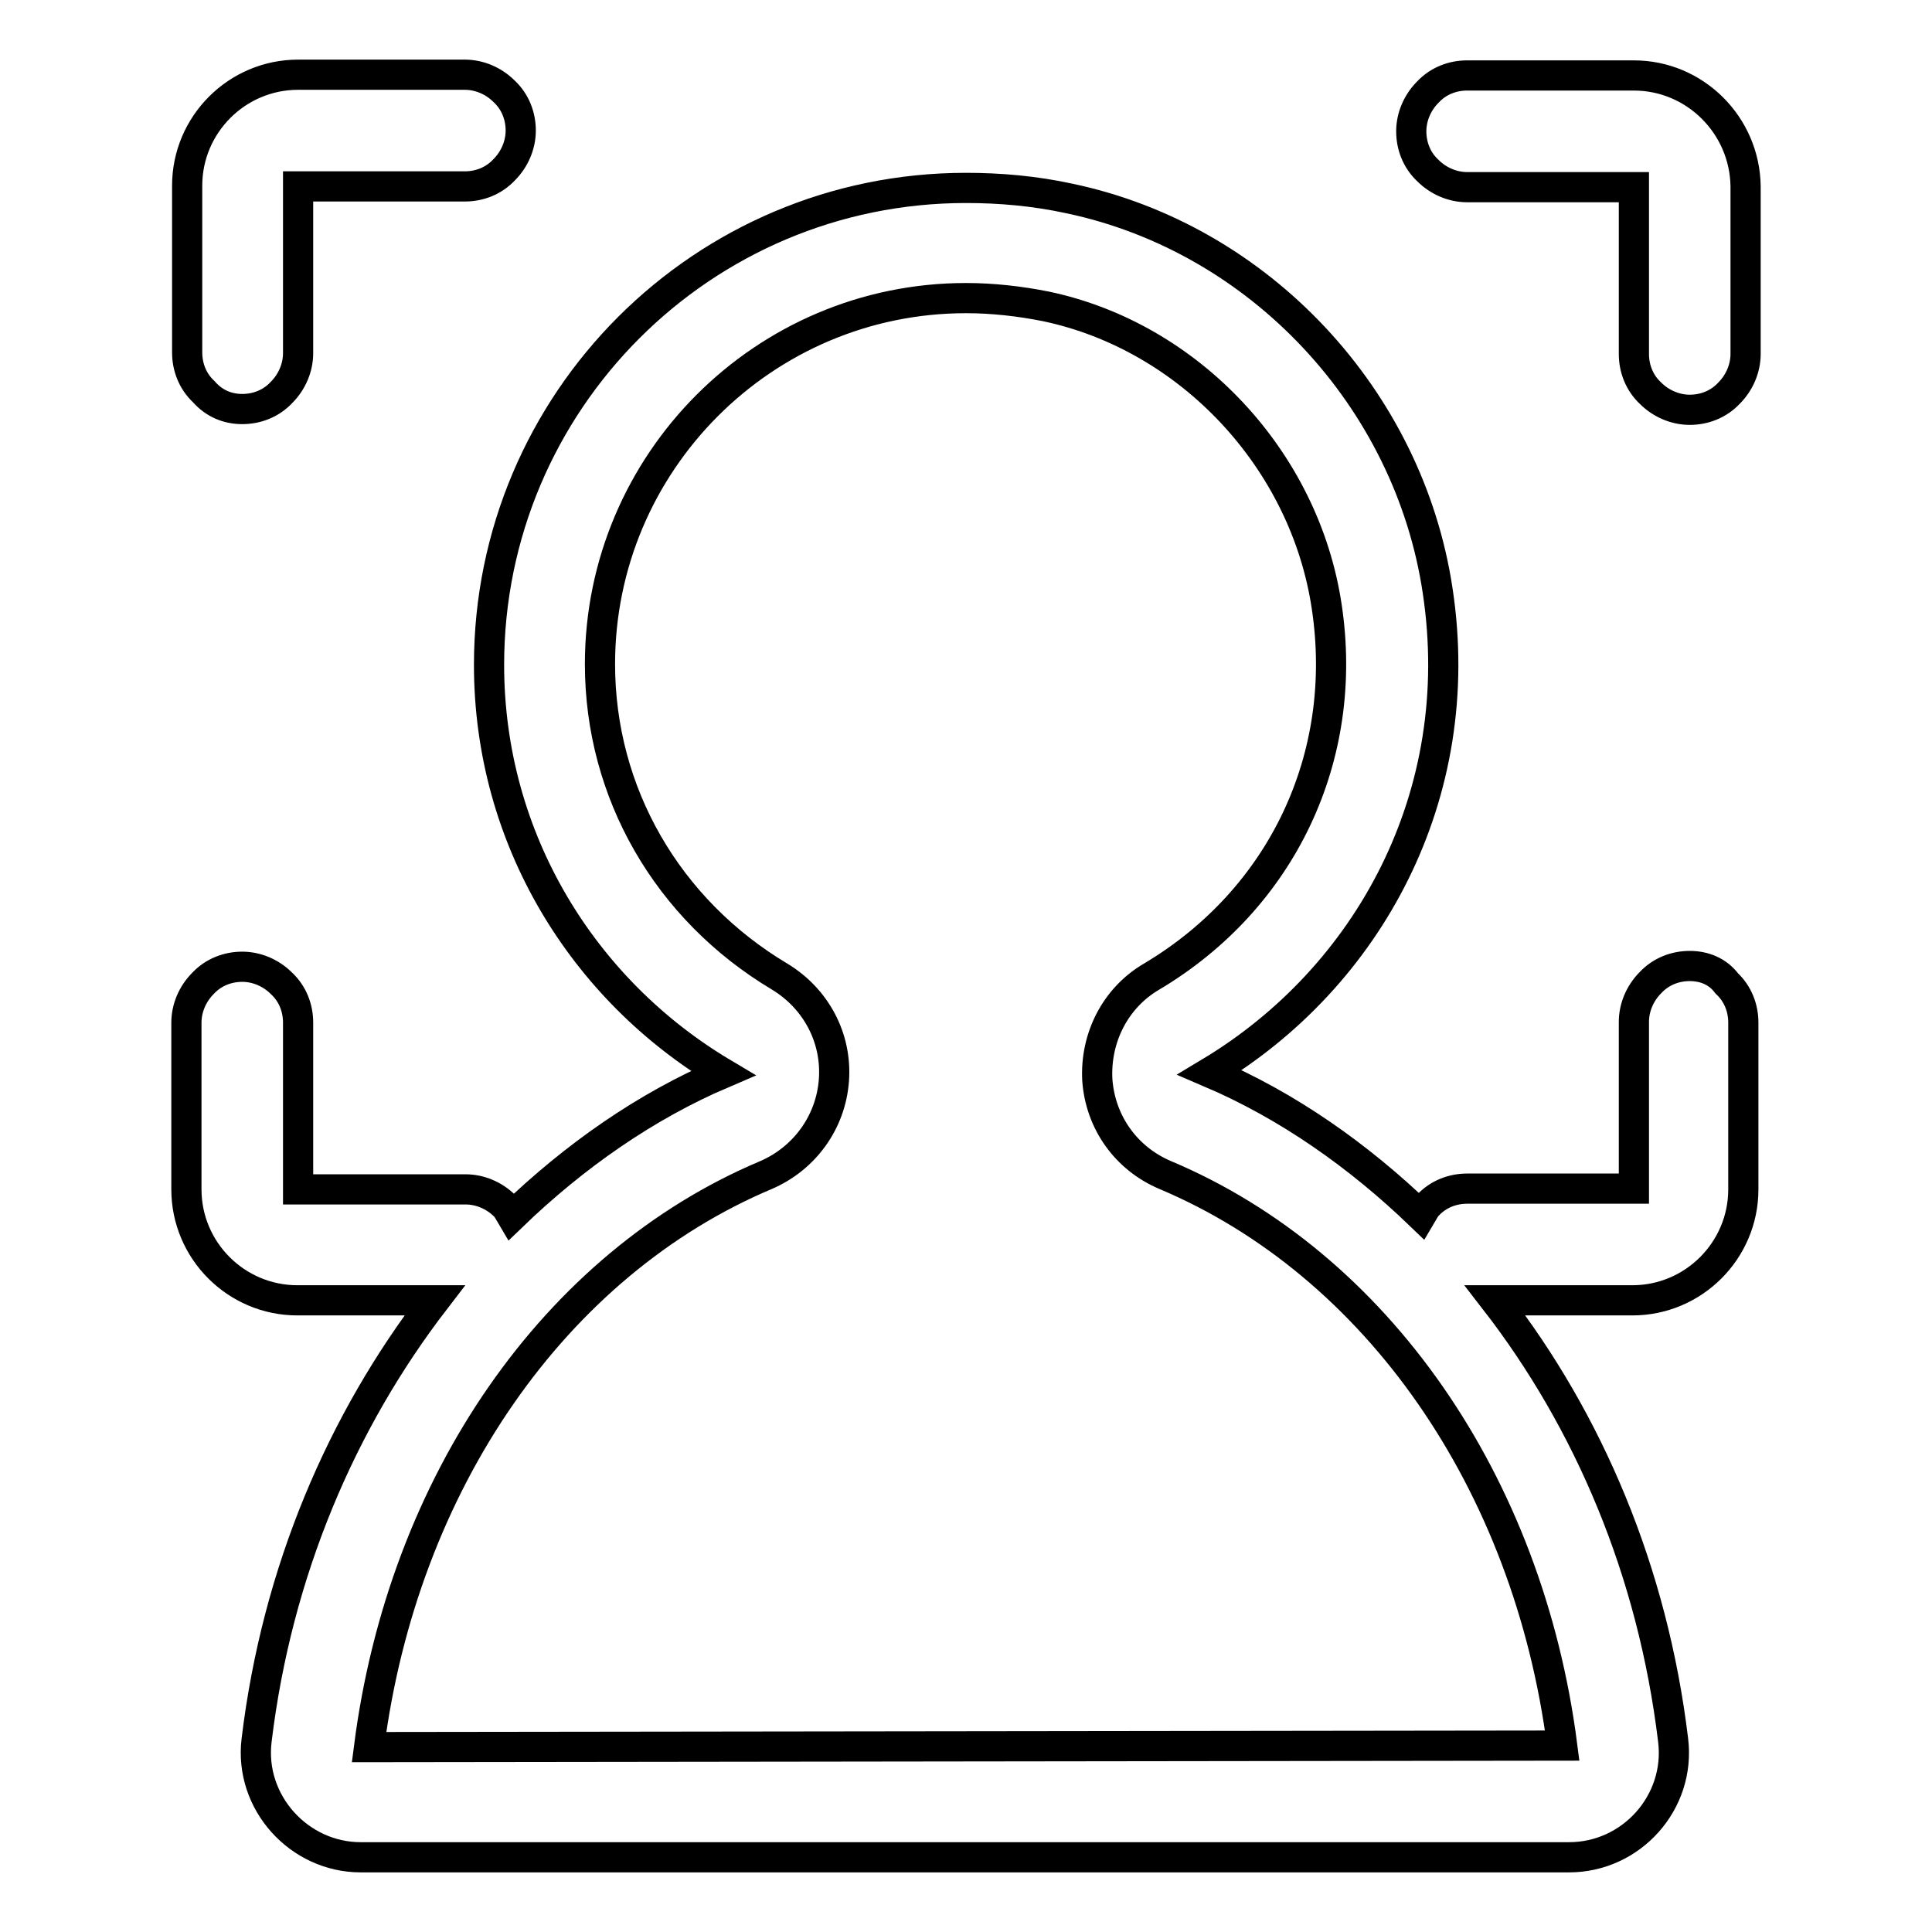 <?xml version="1.0" encoding="utf-8"?>
<!-- Svg Vector Icons : http://www.onlinewebfonts.com/icon -->
<!DOCTYPE svg PUBLIC "-//W3C//DTD SVG 1.1//EN" "http://www.w3.org/Graphics/SVG/1.1/DTD/svg11.dtd">
<svg version="1.1" xmlns="http://www.w3.org/2000/svg" xmlns:xlink="http://www.w3.org/1999/xlink" x="0px" y="0px" viewBox="0 0 256 256" enable-background="new 0 0 256 256" xml:space="preserve">
<g> <path stroke-width="4" fill-opacity="0" stroke="#000000"  d="M216.5,10h-22.1c-1.9,0-3.8,0.7-5.2,2.2c-1.4,1.4-2.2,3.3-2.2,5.2c0,1.9,0.7,3.8,2.2,5.2 c1.4,1.4,3.3,2.2,5.2,2.2h22.1v22.1c0,1.9,0.7,3.8,2.2,5.2c1.4,1.4,3.3,2.2,5.2,2.2c1.9,0,3.8-0.7,5.2-2.2c1.4-1.4,2.2-3.3,2.2-5.2 V24.7C231.2,16.6,224.6,10,216.5,10z M223.9,128c-1.9,0-3.8,0.7-5.2,2.2c-1.4,1.4-2.2,3.3-2.2,5.2v22.1h-22.1 c-1.9,0-3.8,0.7-5.2,2.2c-0.4,0.4-0.6,0.9-0.9,1.4c-8.3-8-17.7-14.6-28-19c21-12.6,34.3-36.7,30.2-63.8 c-3.8-25.5-23.6-46.7-48.8-52c-4.6-1-9.2-1.4-13.7-1.4c-34.9,0-63.2,28.3-63.2,63.2c0,23.1,12.5,43.1,31,54.1 c-10.3,4.4-19.7,11-28,19c-0.3-0.5-0.5-1-0.9-1.4c-1.4-1.4-3.3-2.2-5.2-2.2H39.5v-22.1c0-1.9-0.7-3.8-2.2-5.2 c-1.4-1.4-3.3-2.2-5.2-2.2c-1.9,0-3.8,0.7-5.2,2.2c-1.4,1.4-2.2,3.3-2.2,5.2v22.1c0,8.1,6.6,14.7,14.7,14.7h18.2 c-12.3,16-20.9,35.9-23.6,58.3c-1,8.2,5.6,15.5,13.8,15.5h160.1c8.3,0,14.8-7.3,13.8-15.5c-2.7-22.4-11.2-42.3-23.6-58.3h18.2 c8.1,0,14.7-6.6,14.7-14.7v-22.1c0-1.9-0.7-3.8-2.2-5.2C227.6,128.7,225.8,128,223.9,128z M48.9,231.5c4.5-35,24.6-64,52.6-75.8 c5.1-2.2,8.6-7,9-12.6c0.4-5.6-2.4-10.8-7.2-13.7C88.4,120.5,79.5,105,79.5,88c0-26.7,21.7-48.5,48.5-48.5c3.5,0,7.1,0.4,10.6,1.1 c19,4,34.3,20.3,37.2,39.8c3,19.9-5.9,38.7-23.2,49c-4.8,2.8-7.5,8.1-7.2,13.7c0.4,5.6,3.8,10.4,9,12.6 c28,11.8,48.1,40.7,52.6,75.6L48.9,231.5z M32.1,54.2c1.9,0,3.8-0.7,5.2-2.2c1.4-1.4,2.2-3.3,2.2-5.2V24.7h22.1 c1.9,0,3.8-0.7,5.2-2.2c1.4-1.4,2.2-3.3,2.2-5.2c0-1.9-0.7-3.8-2.2-5.2c-1.4-1.4-3.3-2.2-5.2-2.2H39.5c-8.1,0-14.7,6.6-14.7,14.7 v22.1c0,1.9,0.7,3.8,2.2,5.2C28.4,53.5,30.2,54.2,32.1,54.2z"/></g>
</svg>